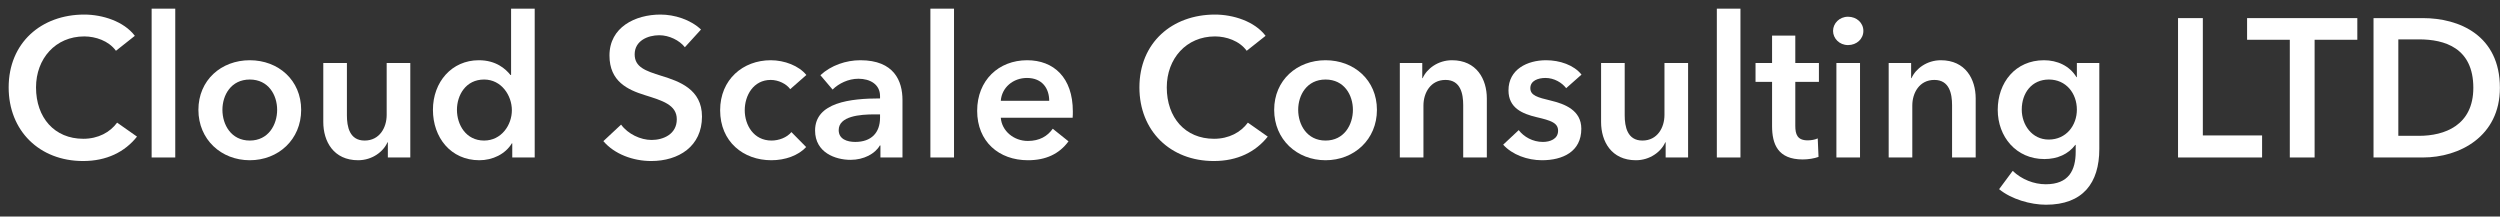 <svg width="127" height="11" viewBox="0 0 127 11" fill="none" xmlns="http://www.w3.org/2000/svg">
<rect x="0" y="0" width="127" height="11" fill="#333333" stroke="none"/>
<path d="M6.85 1.82L5.89 2.58C5.52 2.07 4.85 1.85 4.28 1.85C2.82 1.85 1.83 2.98 1.83 4.44C1.83 5.98 2.77 7.05 4.23 7.05C4.99 7.05 5.59 6.72 5.95 6.23L6.96 6.94C6.34 7.72 5.42 8.18 4.22 8.18C2.01 8.18 0.44 6.65 0.44 4.44C0.44 2.17 2.1 0.74 4.28 0.74C5.2 0.74 6.29 1.08 6.85 1.82Z" fill="white"/>
<path d="M7.703 8V0.44H8.903V8H7.703Z" fill="white"/>
<path d="M10.079 5.58C10.079 4.07 11.239 3.06 12.689 3.06C14.139 3.06 15.299 4.07 15.299 5.58C15.299 7.09 14.139 8.14 12.689 8.14C11.239 8.14 10.079 7.09 10.079 5.58ZM11.299 5.58C11.299 6.33 11.739 7.14 12.689 7.14C13.639 7.14 14.079 6.33 14.079 5.58C14.079 4.83 13.639 4.04 12.689 4.04C11.739 4.04 11.299 4.83 11.299 5.58Z" fill="white"/>
<path d="M20.843 3.2V8H19.703V7.23H19.683C19.473 7.71 18.903 8.14 18.193 8.14C16.943 8.14 16.423 7.18 16.423 6.2V3.2H17.623V5.86C17.623 6.43 17.753 7.14 18.523 7.14C19.283 7.14 19.643 6.48 19.643 5.84V3.2H20.843Z" fill="white"/>
<path d="M27.163 0.44V8H26.023V7.28H26.003C25.673 7.83 25.023 8.14 24.353 8.14C22.893 8.14 21.993 6.98 21.993 5.58C21.993 4.16 22.953 3.06 24.323 3.06C25.203 3.06 25.683 3.5 25.933 3.81H25.963V0.44H27.163ZM23.213 5.58C23.213 6.33 23.663 7.14 24.593 7.14C25.473 7.14 26.003 6.35 26.003 5.6C26.003 4.85 25.473 4.04 24.593 4.04C23.663 4.04 23.213 4.83 23.213 5.58Z" fill="white"/>
<path d="M35.611 1.5L34.791 2.4C34.521 2.05 33.991 1.79 33.491 1.79C32.911 1.79 32.241 2.07 32.241 2.76C32.241 3.41 32.791 3.6 33.591 3.85C34.501 4.13 35.661 4.53 35.661 5.92C35.661 7.44 34.471 8.18 33.081 8.18C32.161 8.18 31.211 7.83 30.651 7.17L31.551 6.33C31.901 6.81 32.541 7.11 33.101 7.11C33.691 7.11 34.381 6.82 34.381 6.06C34.381 5.32 33.641 5.11 32.751 4.83C31.891 4.56 30.961 4.14 30.961 2.82C30.961 1.38 32.271 0.74 33.551 0.74C34.261 0.74 35.071 0.99 35.611 1.5Z" fill="white"/>
<path d="M40.963 3.81L40.143 4.53C39.953 4.26 39.543 4.06 39.153 4.06C38.273 4.06 37.833 4.85 37.833 5.6C37.833 6.35 38.283 7.14 39.193 7.14C39.563 7.14 39.973 6.99 40.203 6.71L40.953 7.47C40.553 7.9 39.893 8.14 39.183 8.14C37.763 8.14 36.583 7.2 36.583 5.6C36.583 4.04 37.743 3.06 39.153 3.06C39.853 3.06 40.583 3.34 40.963 3.81Z" fill="white"/>
<path d="M44.726 8V7.39H44.696C44.456 7.81 43.886 8.12 43.206 8.12C42.436 8.12 41.406 7.75 41.406 6.63C41.406 5.2 43.206 5 44.706 5V4.88C44.706 4.29 44.206 4 43.606 4C43.096 4 42.606 4.24 42.296 4.55L41.676 3.82C42.216 3.32 42.976 3.06 43.706 3.06C45.426 3.06 45.846 4.12 45.846 5.08V8H44.726ZM44.706 5.98V5.81H44.436C43.676 5.81 42.606 5.9 42.606 6.61C42.606 7.07 43.036 7.21 43.446 7.21C44.266 7.21 44.706 6.74 44.706 5.98Z" fill="white"/>
<path d="M47.264 8V0.44H48.464V8H47.264Z" fill="white"/>
<path d="M50.84 5.12H53.3C53.3 4.5 52.95 3.96 52.17 3.96C51.46 3.96 50.89 4.45 50.84 5.12ZM54.5 5.66C54.5 5.77 54.5 5.87 54.49 5.98H50.84C50.89 6.66 51.51 7.16 52.21 7.16C52.81 7.16 53.21 6.92 53.48 6.54L54.28 7.18C53.81 7.82 53.13 8.14 52.22 8.14C50.74 8.14 49.64 7.19 49.64 5.63C49.64 4.08 50.73 3.06 52.18 3.06C53.52 3.06 54.5 3.93 54.5 5.66Z" fill="white"/>
<path d="M64.292 1.82L63.332 2.58C62.962 2.07 62.292 1.85 61.722 1.85C60.262 1.85 59.272 2.98 59.272 4.44C59.272 5.98 60.212 7.05 61.672 7.05C62.432 7.05 63.032 6.72 63.392 6.23L64.402 6.94C63.782 7.72 62.862 8.18 61.662 8.18C59.452 8.18 57.882 6.65 57.882 4.44C57.882 2.17 59.542 0.74 61.722 0.74C62.642 0.74 63.732 1.08 64.292 1.82Z" fill="white"/>
<path d="M64.728 5.58C64.728 4.07 65.888 3.06 67.338 3.06C68.787 3.06 69.948 4.07 69.948 5.58C69.948 7.09 68.787 8.14 67.338 8.14C65.888 8.14 64.728 7.09 64.728 5.58ZM65.948 5.58C65.948 6.33 66.388 7.14 67.338 7.14C68.287 7.14 68.728 6.33 68.728 5.58C68.728 4.83 68.287 4.04 67.338 4.04C66.388 4.04 65.948 4.83 65.948 5.58Z" fill="white"/>
<path d="M71.111 8V3.2H72.251V3.97H72.271C72.481 3.49 73.051 3.06 73.761 3.06C75.011 3.06 75.531 4.02 75.531 5V8H74.331V5.34C74.331 4.77 74.201 4.06 73.431 4.06C72.671 4.06 72.311 4.72 72.311 5.36V8H71.111Z" fill="white"/>
<path d="M80.341 3.79L79.561 4.48C79.351 4.2 78.951 3.96 78.511 3.96C78.131 3.96 77.741 4.1 77.741 4.48C77.741 4.85 78.111 4.95 78.781 5.11C79.491 5.28 80.331 5.6 80.331 6.54C80.331 7.71 79.381 8.14 78.331 8.14C77.591 8.14 76.821 7.86 76.361 7.35L77.151 6.61C77.411 6.95 77.861 7.21 78.381 7.21C78.731 7.21 79.151 7.07 79.151 6.64C79.151 6.24 78.781 6.12 78.051 5.95C77.341 5.78 76.631 5.49 76.631 4.59C76.631 3.52 77.591 3.06 78.541 3.06C79.231 3.06 79.951 3.3 80.341 3.79Z" fill="white"/>
<path d="M85.755 3.2V8H84.615V7.23H84.595C84.385 7.71 83.815 8.14 83.105 8.14C81.855 8.14 81.335 7.18 81.335 6.2V3.2H82.535V5.86C82.535 6.43 82.665 7.14 83.435 7.14C84.195 7.14 84.555 6.48 84.555 5.84V3.2H85.755Z" fill="white"/>
<path d="M87.215 8V0.44H88.415V8H87.215Z" fill="white"/>
<path d="M90.021 4.16H89.181V3.2H90.021V1.81H91.201V3.2H92.401V4.16H91.201V6.39C91.201 6.82 91.301 7.13 91.831 7.13C91.991 7.13 92.201 7.1 92.341 7.03L92.381 7.97C92.171 8.05 91.851 8.1 91.581 8.1C90.311 8.1 90.021 7.32 90.021 6.4V4.16Z" fill="white"/>
<path d="M93.289 8V3.2H94.489V8H93.289ZM93.119 1.57C93.119 1.19 93.439 0.85 93.879 0.85C94.319 0.85 94.659 1.16 94.659 1.57C94.659 1.98 94.319 2.29 93.879 2.29C93.439 2.29 93.119 1.95 93.119 1.57Z" fill="white"/>
<path d="M95.945 8V3.2H97.085V3.97H97.105C97.315 3.49 97.885 3.06 98.595 3.06C99.845 3.06 100.365 4.02 100.365 5V8H99.165V5.34C99.165 4.77 99.035 4.06 98.265 4.06C97.505 4.06 97.145 4.72 97.145 5.36V8H95.945Z" fill="white"/>
<path d="M105.505 3.2H106.645V7.57C106.645 9.3 105.805 10.4 103.935 10.4C103.155 10.4 102.175 10.12 101.555 9.61L102.245 8.68C102.705 9.12 103.325 9.36 103.925 9.36C105.085 9.36 105.445 8.66 105.445 7.71V7.36H105.425C105.075 7.83 104.515 8.08 103.855 8.08C102.415 8.08 101.485 6.94 101.485 5.58C101.485 4.19 102.385 3.06 103.835 3.06C104.505 3.06 105.135 3.34 105.485 3.92H105.505V3.2ZM104.085 4.04C103.215 4.04 102.705 4.72 102.705 5.57C102.705 6.33 103.215 7.09 104.075 7.09C104.965 7.09 105.505 6.37 105.505 5.57C105.505 4.74 104.955 4.04 104.085 4.04Z" fill="white"/>
<path d="M110.644 8V0.92H111.904V6.88H114.914V8H110.644Z" fill="white"/>
<path d="M116.322 8V2.02H114.152V0.92H119.752V2.02H117.582V8H116.322Z" fill="white"/>
<path d="M120.575 8V0.92H123.085C124.935 0.92 126.995 1.8 126.995 4.46C126.995 6.94 124.935 8 123.085 8H120.575ZM121.835 6.9H122.885C124.185 6.9 125.645 6.37 125.645 4.46C125.645 2.43 124.185 2 122.885 2H121.835V6.9Z" fill="white"/>
</svg>

